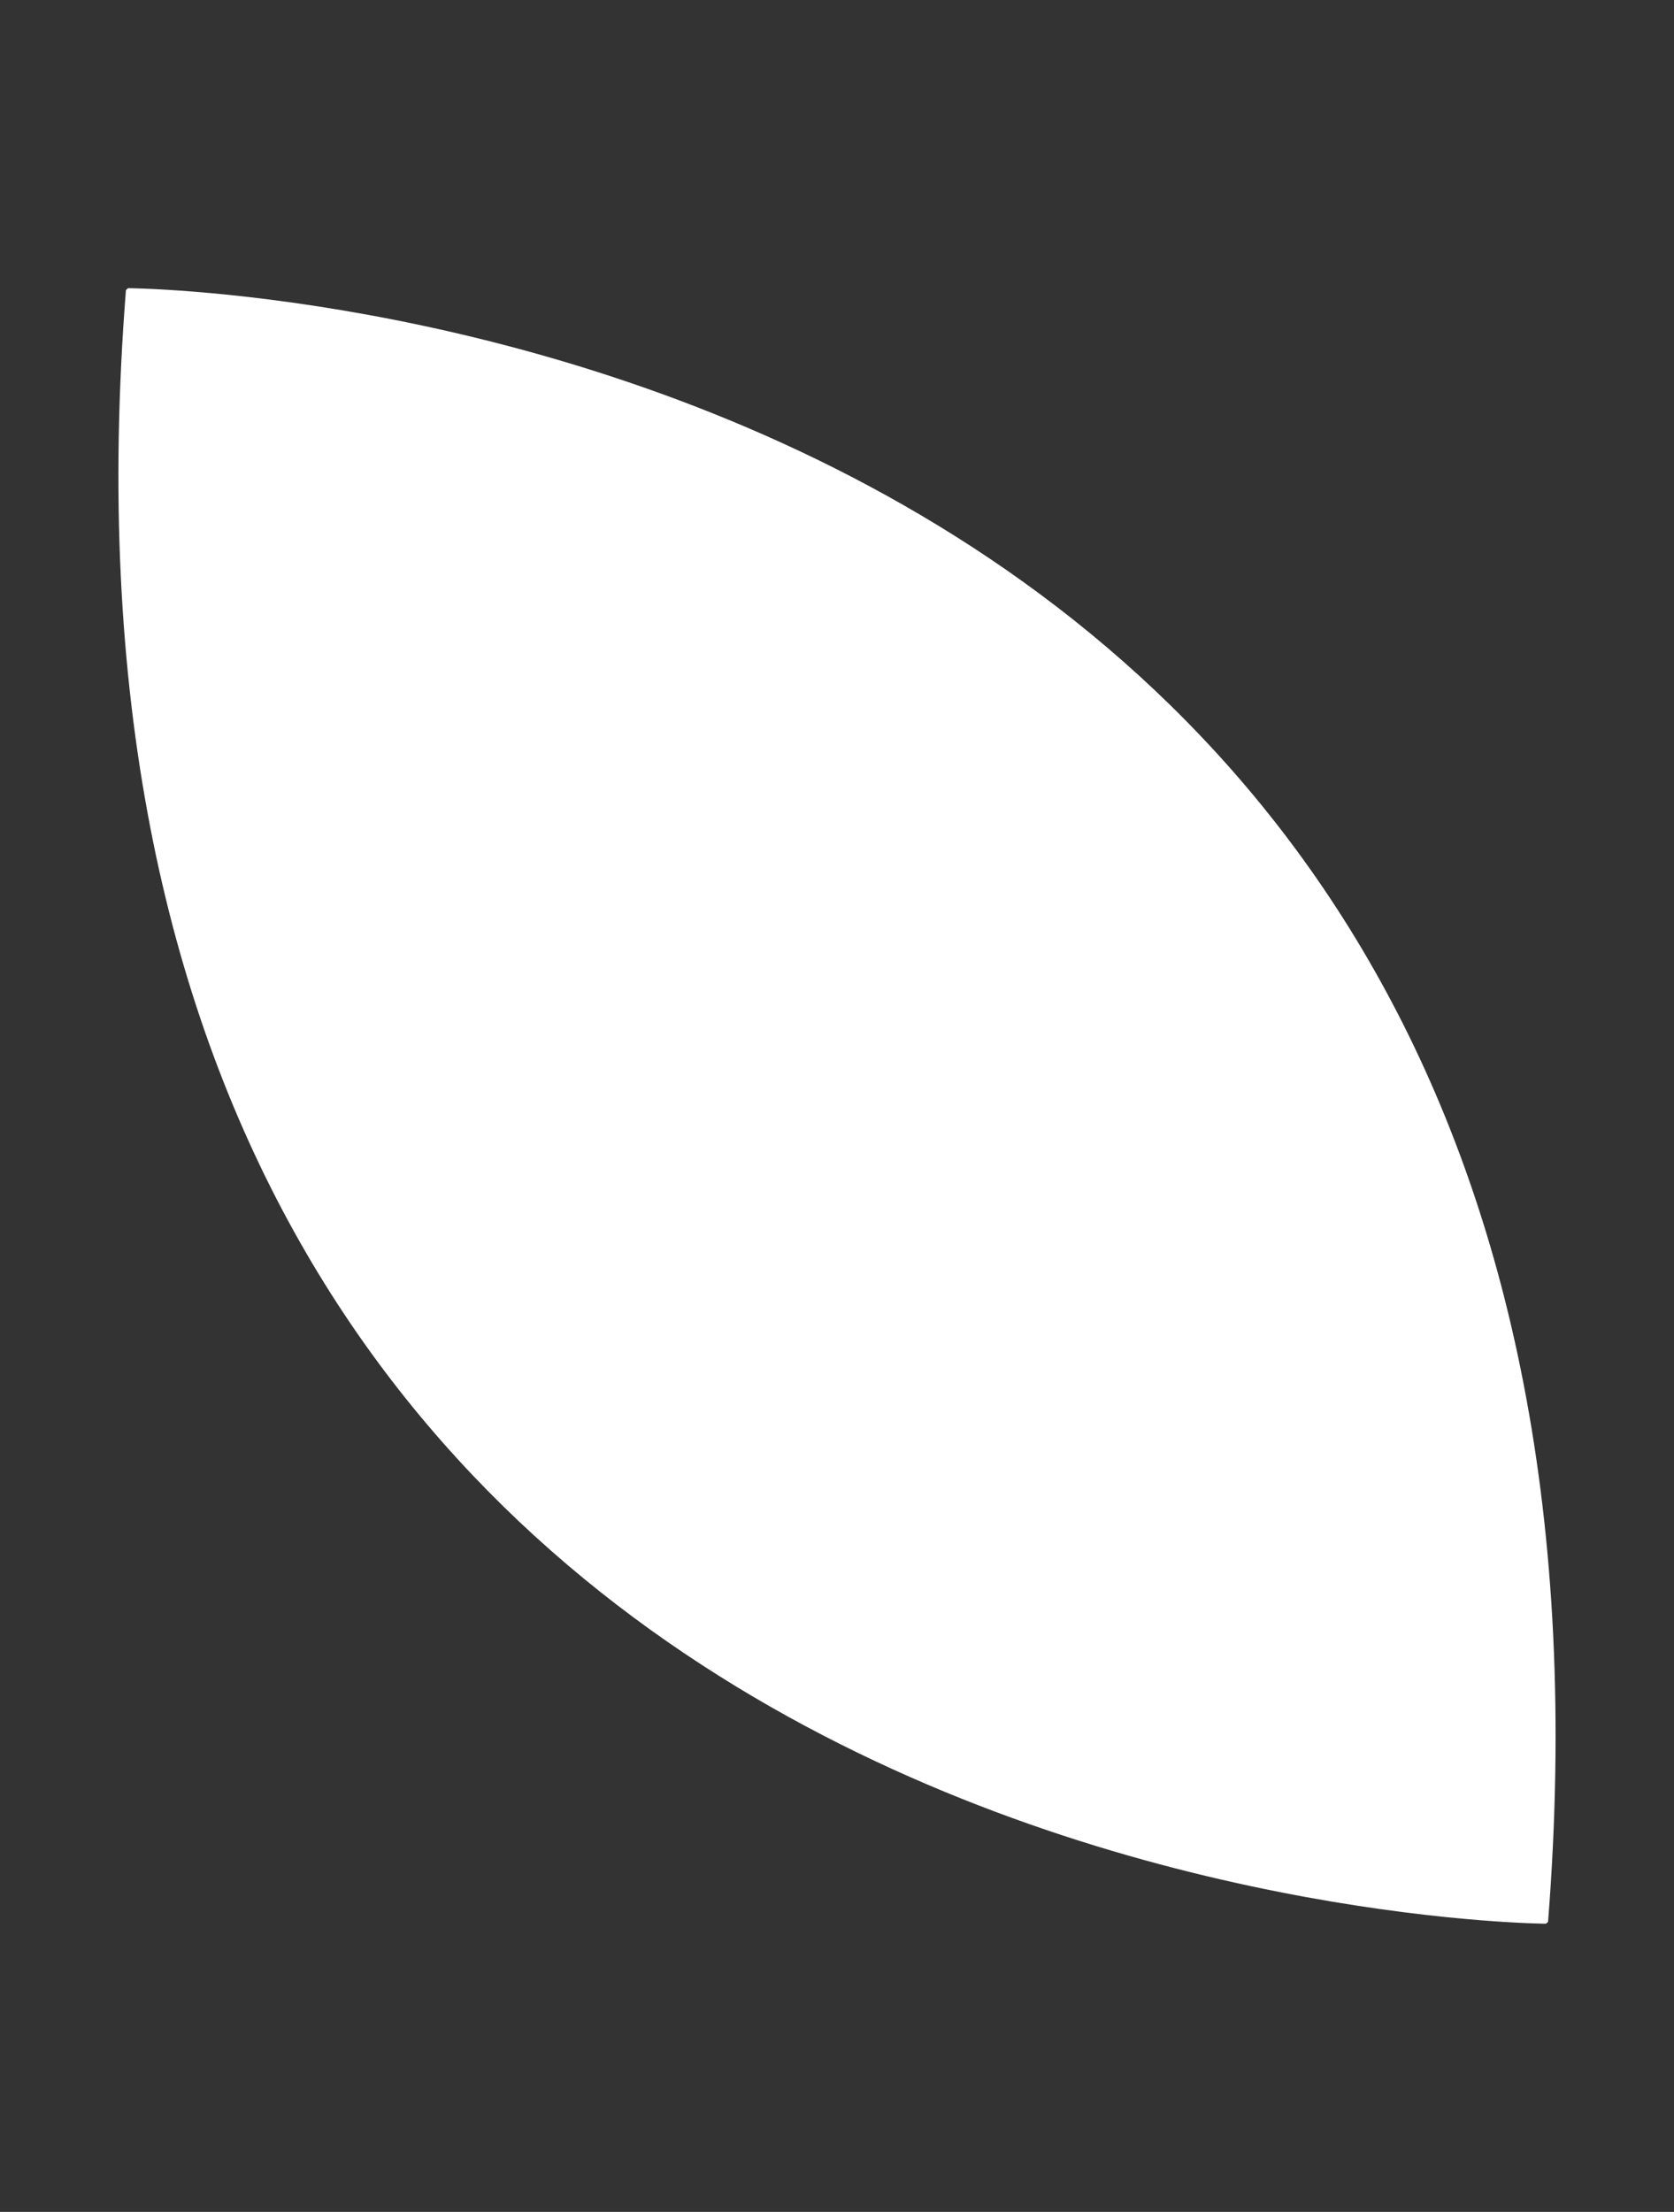 <?xml version="1.0" encoding="UTF-8"?>
<svg xmlns="http://www.w3.org/2000/svg" xmlns:xlink="http://www.w3.org/1999/xlink" width="218.72" height="288.959" viewBox="0 0 218.72 288.959">
  <rect x="0" y="0" width="218.72" height="288.959" fill="#333333" stroke="none"/>
  <defs>
    <clipPath id="clip-path">
      <rect id="Rectangle_8" data-name="Rectangle 8" width="154" height="256.445" fill="#fff"></rect>
    </clipPath>
  </defs>
  <g id="Group_8" data-name="Group 8" transform="translate(25.755 20.463) rotate(-3)">
    <g id="Group_7" data-name="Group 7" transform="translate(-26.87 20.607) rotate(-13)" clip-path="url(#clip-path)">
      <path id="Path_8" data-name="Path 8" d="M17.412,0l-.34.155C-57.543,199.728,136.593,256.445,136.593,256.445l.332-.151C211.544,56.721,17.412,0,17.412,0" transform="translate(0 0.001)" fill="#fff"></path>
    </g>
  </g>
</svg>
